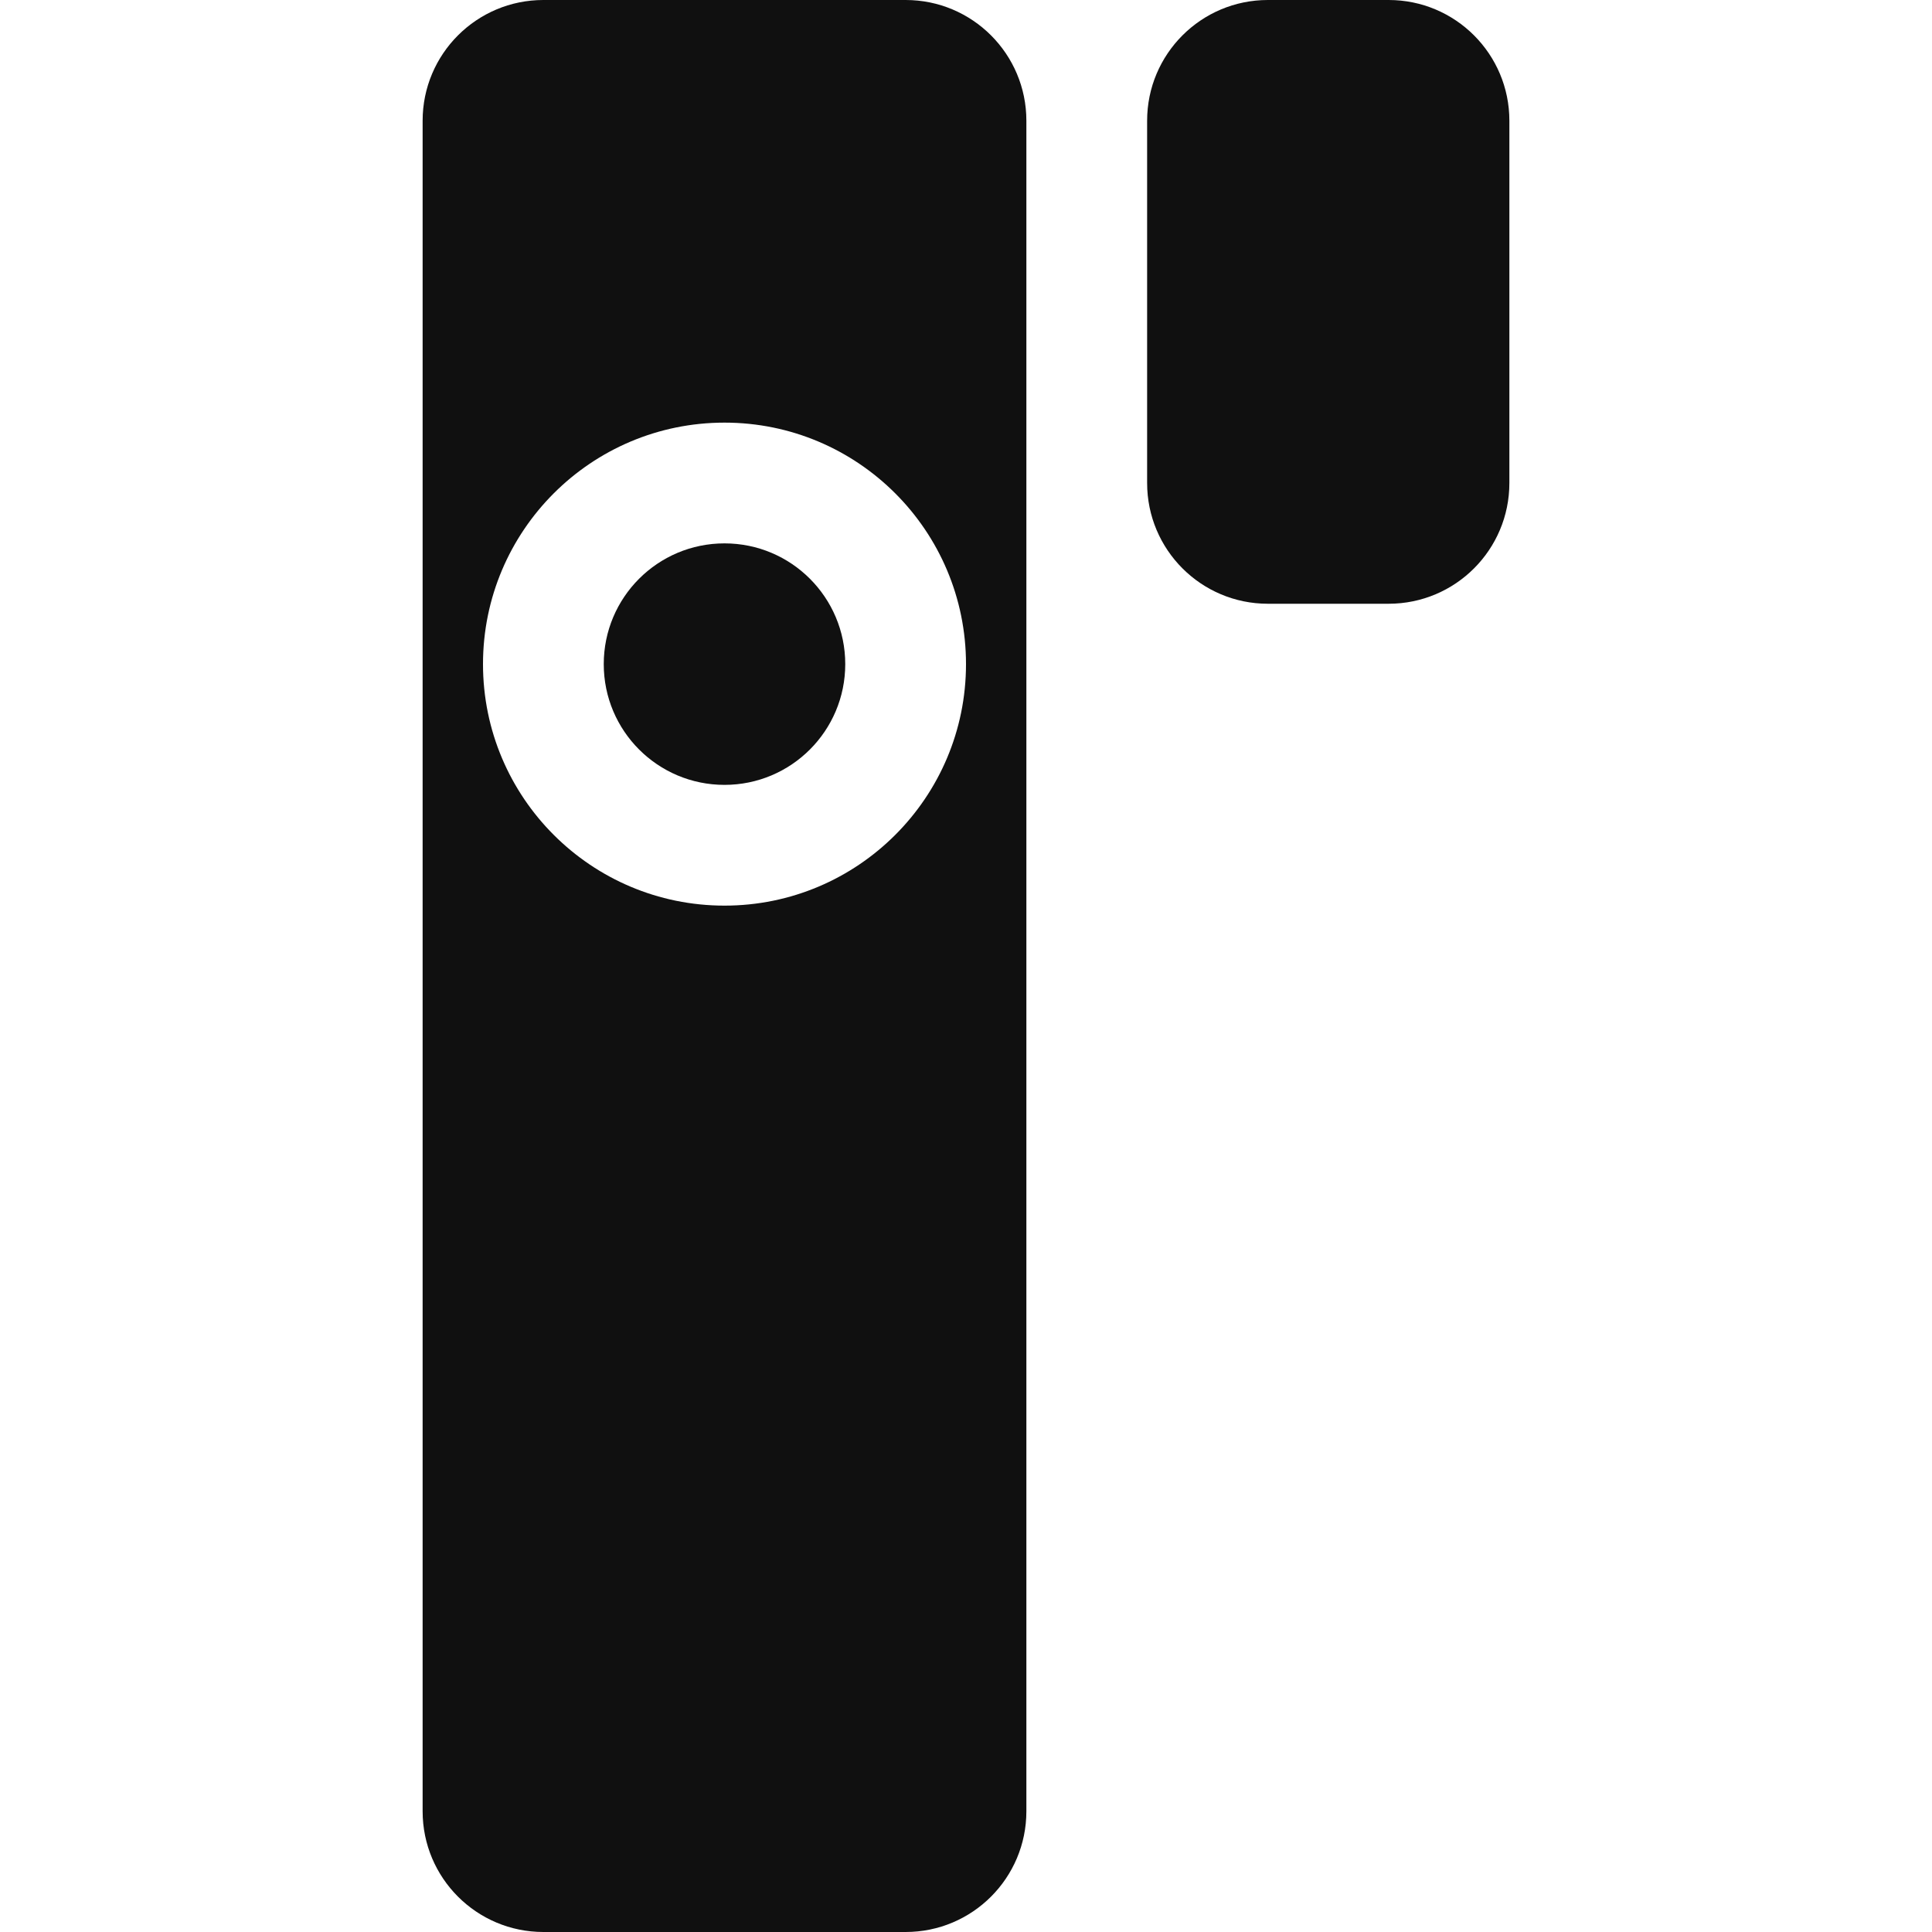<svg width="32" height="32" viewBox="0 0 32 32" fill="none" xmlns="http://www.w3.org/2000/svg">
<path d="M12 13C13.105 13 14 12.105 14 11C14 9.895 13.105 9 12 9C10.895 9 10 9.895 10 11C10 12.105 10.895 13 12 13Z" fill="#101010"/>
<path fill-rule="evenodd" clip-rule="evenodd" d="M7 2C7 0.895 7.895 0 9 0H15C16.105 0 17 0.895 17 2V30C17 31.105 16.105 32 15 32H9C7.895 32 7 31.105 7 30V2ZM16 11C16 8.791 14.209 7 12 7C9.791 7 8 8.791 8 11C8 13.209 9.791 15 12 15C14.209 15 16 13.209 16 11Z" fill="#101010"/>
<path d="M21 0C19.895 0 19 0.895 19 2V8C19 9.105 19.895 10 21 10H23C24.105 10 25 9.105 25 8V2C25 0.895 24.105 0 23 0H21Z" fill="#101010"/>
</svg>
